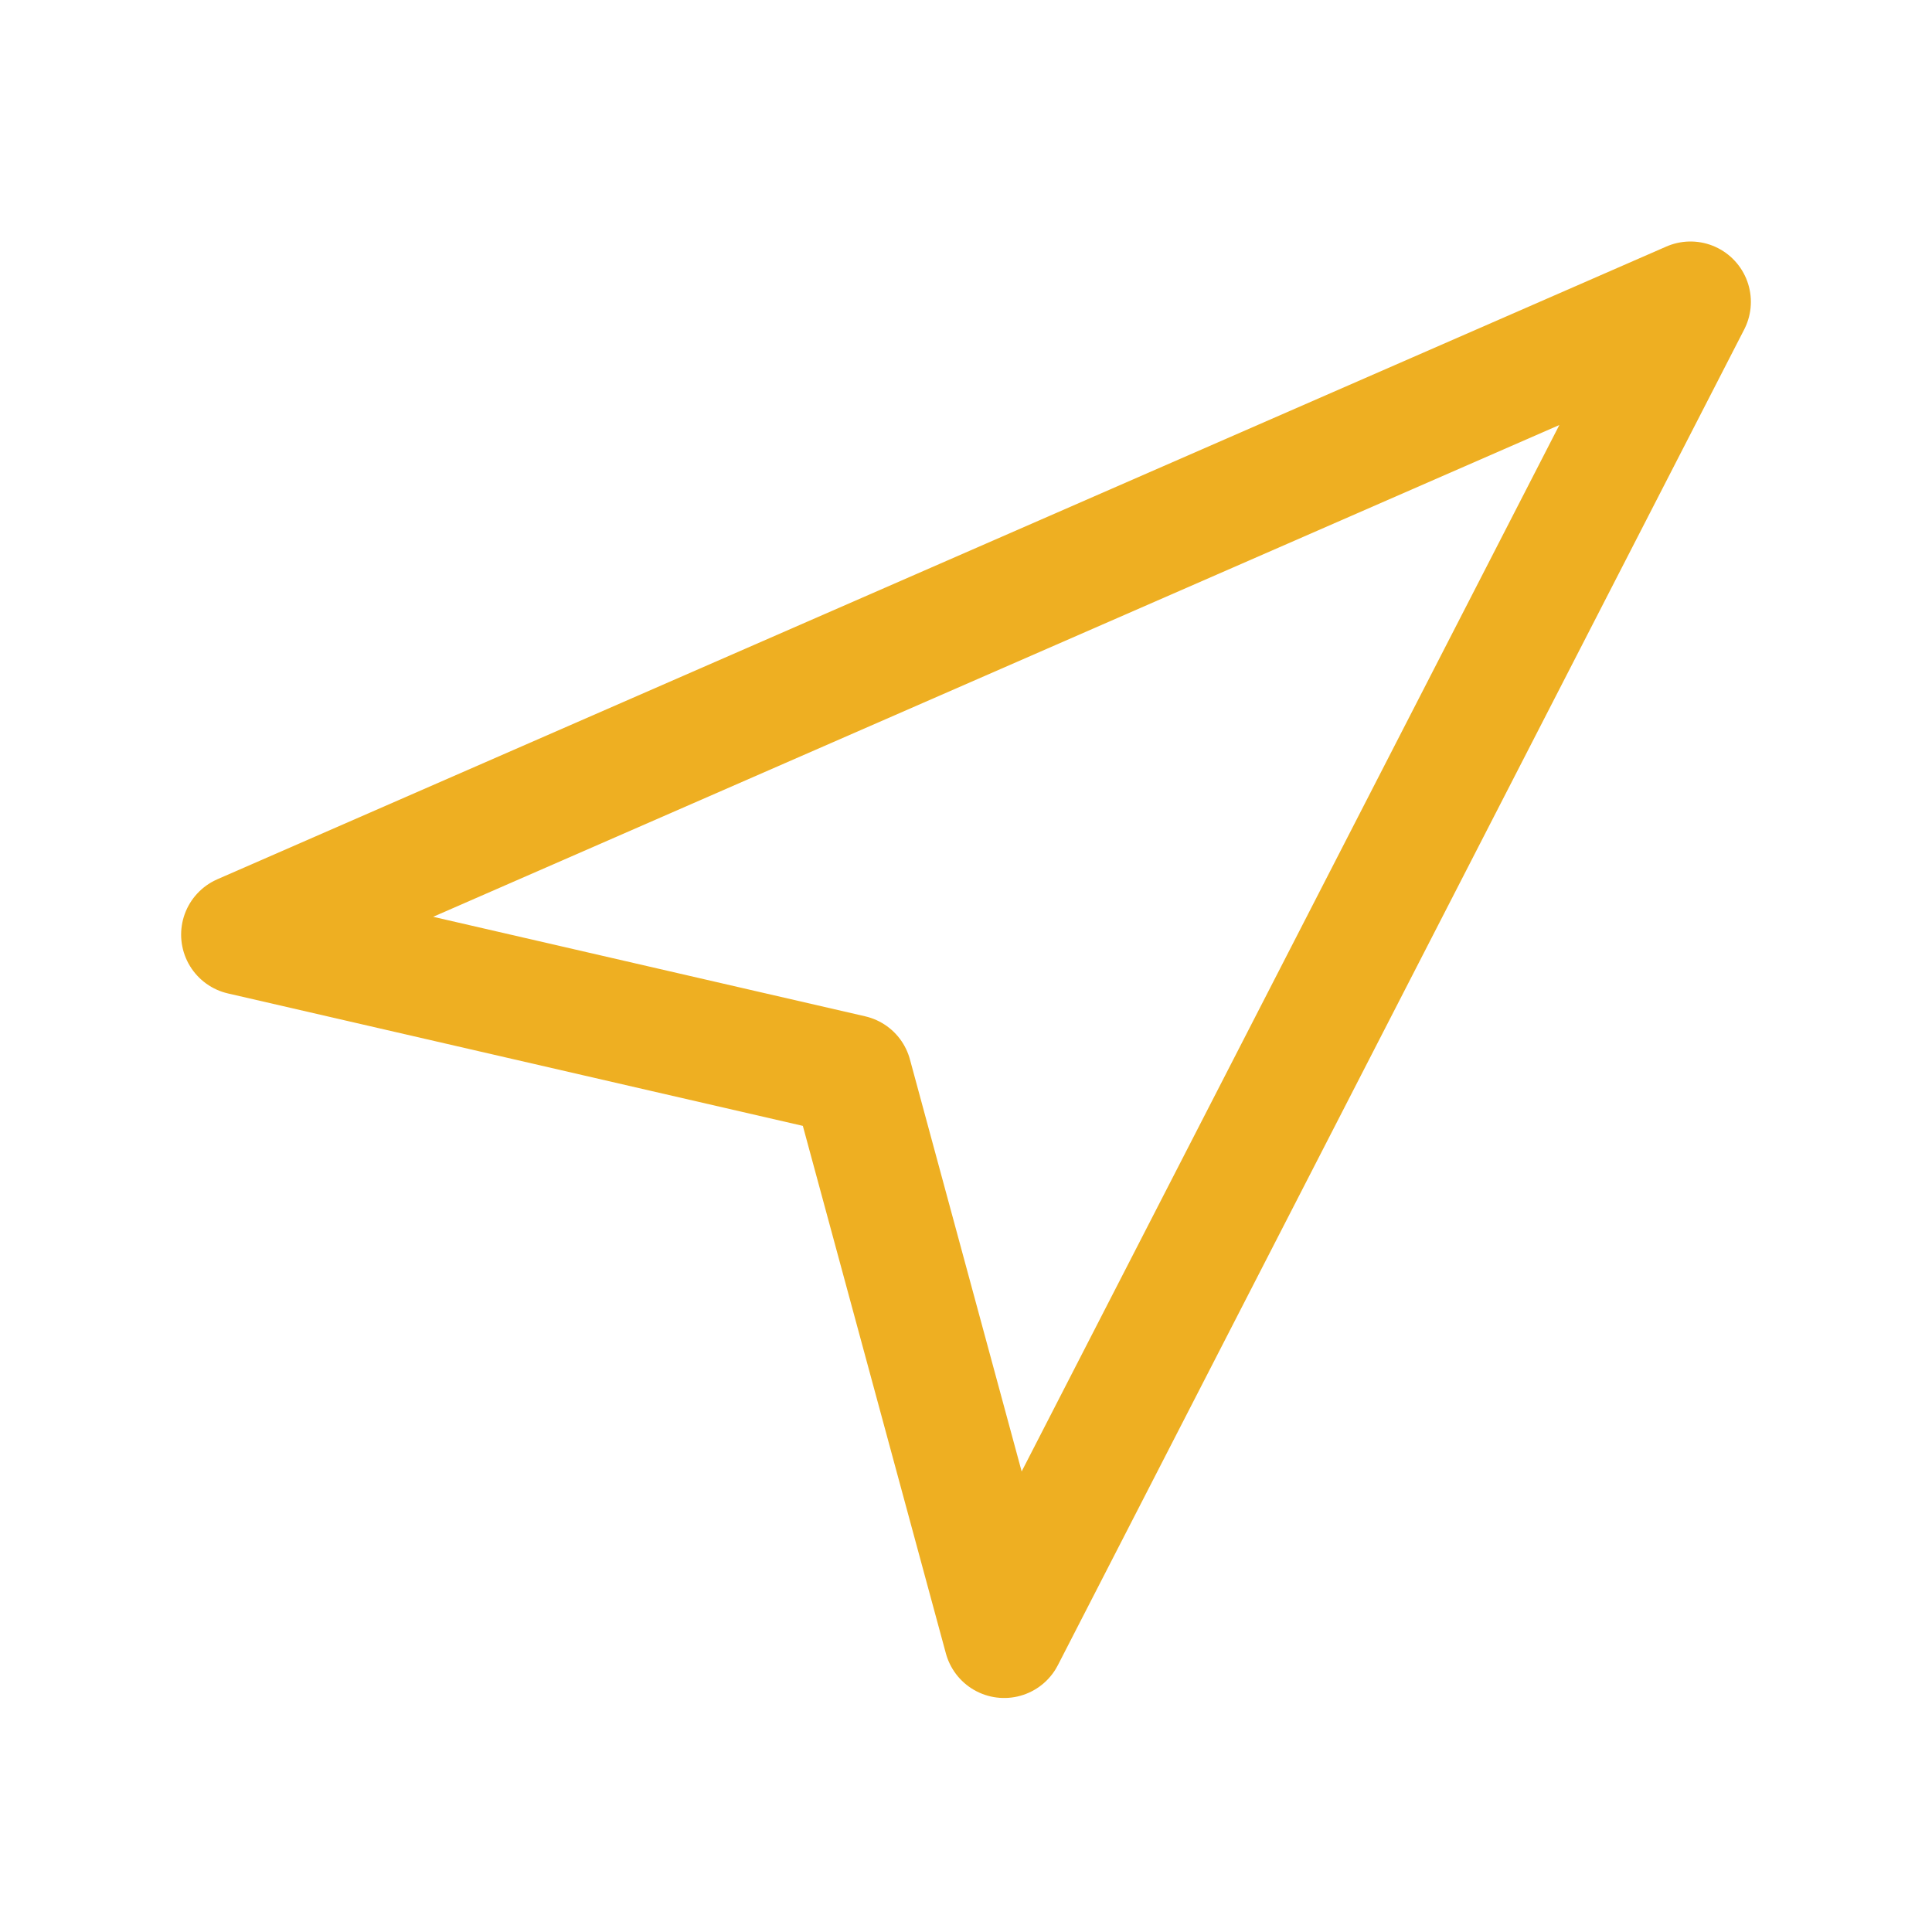 <svg width="16" height="16" viewBox="0 0 16 16" fill="none" xmlns="http://www.w3.org/2000/svg">
<path d="M2 7.74L14 2.5L8.316 13.562L7.053 8.904L2 7.74Z" stroke="#EEAF22" stroke-linecap="round" stroke-linejoin="round"/>
</svg>
